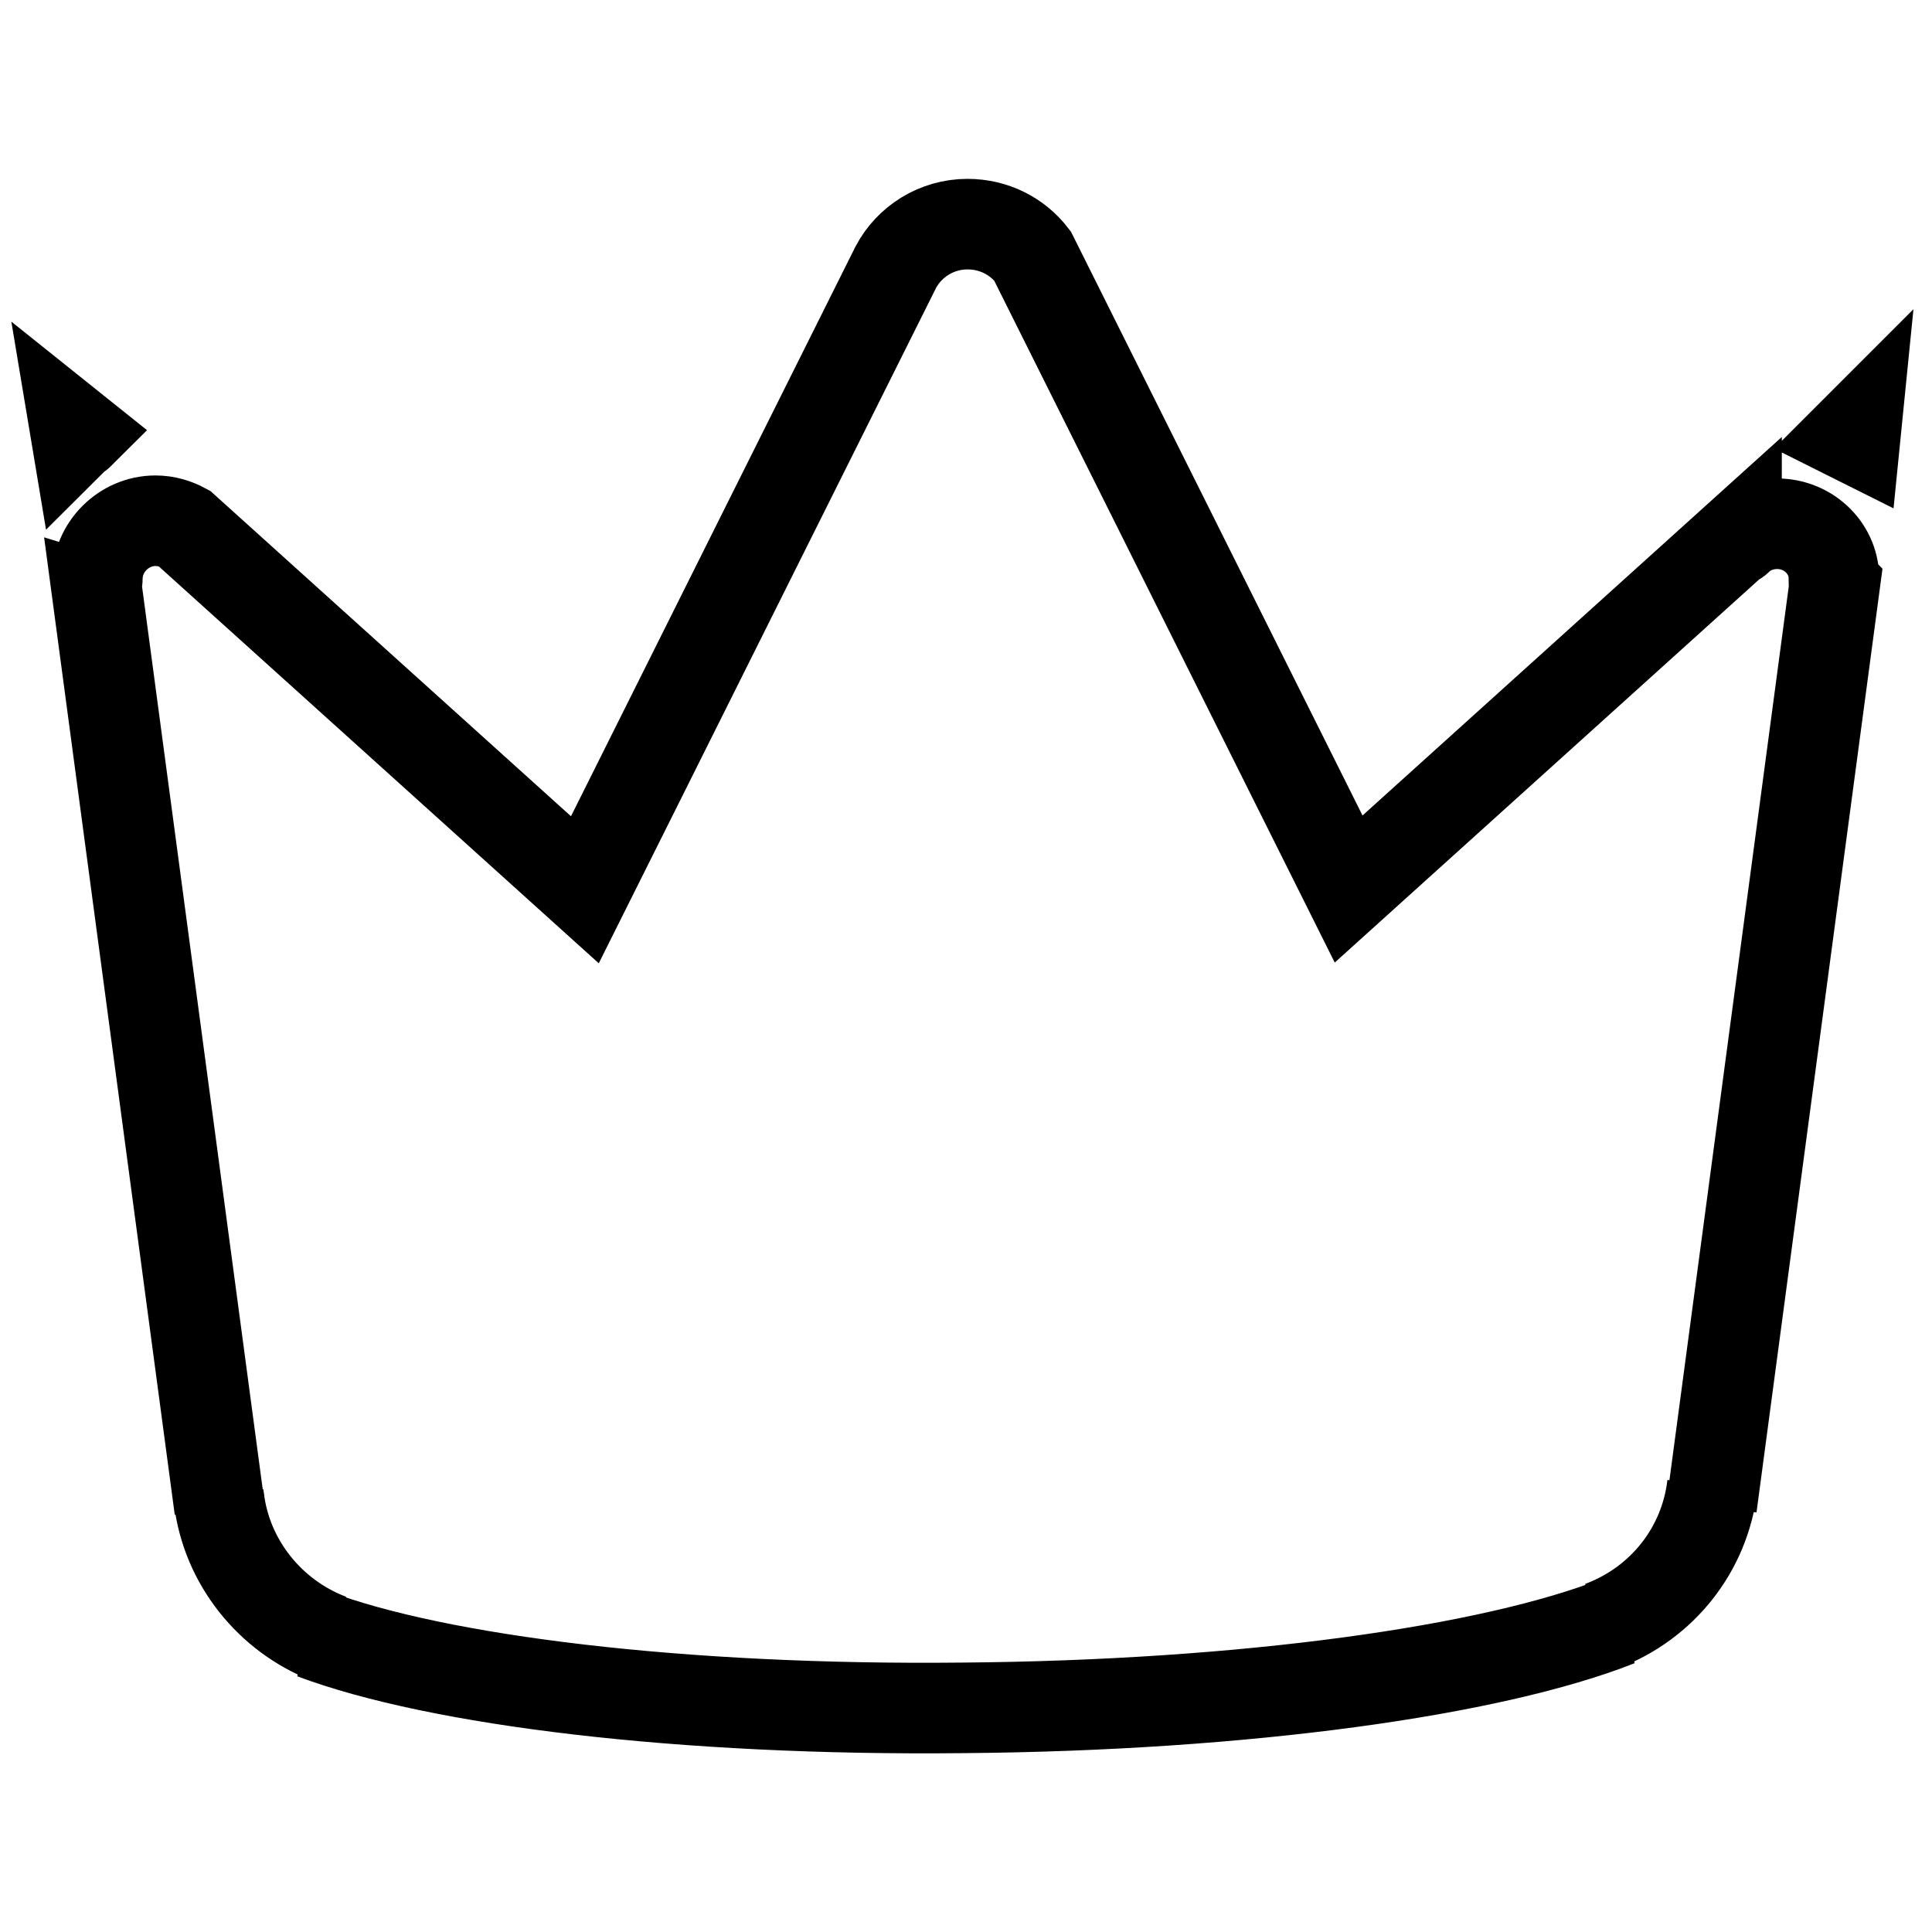 <?xml version="1.0" encoding="utf-8"?>
<!-- Svg Vector Icons : http://www.onlinewebfonts.com/icon -->
<!DOCTYPE svg PUBLIC "-//W3C//DTD SVG 1.1//EN" "http://www.w3.org/Graphics/SVG/1.1/DTD/svg11.dtd">
<svg version="1.1" xmlns="http://www.w3.org/2000/svg" xmlns:xlink="http://www.w3.org/1999/xlink" x="0px" y="0px" viewBox="0 0 256 256" enable-background="new 0 0 256 256" xml:space="preserve">
<g> <path stroke-width="12" fill-opacity="0" stroke="#000000"  d="M245.2,57.8c0.2,0.1,0.4,0.2,0.6,0.3l0.1-1L245.2,57.8L245.2,57.8z M10.1,57.7c0.1-0.1,0.3-0.1,0.4-0.2 L10,57.1L10.1,57.7z M235.5,69.4c-2.1,0-4,0.8-5.3,2.1c-0.1,0.1-0.1,0.1-0.1-0.1l-51.4,46.4l-41.9-83.9c-2-2.6-5.1-4.2-8.6-4.2 c-4.1,0-7.7,2.3-9.5,5.7l-41.2,82.5L24.4,70c-1.1-0.6-2.4-1-3.8-1c-4.2,0-7.7,3.5-7.7,7.7c0,0.4-0.1,0.5-0.2,0.5l16.4,122.7 c0-0.5,0-0.9-0.1-1.4c1,8.5,6.8,15.6,14.5,18.6c-0.7-0.3-1.4-0.5-2-0.6c16.5,6.2,48.8,10.2,86.1,9.8c37.4-0.3,70.1-4.9,86.8-11.5 c-0.6,0.1-1.3,0.3-2,0.6c7.8-3,13.5-10,14.5-18.6c-0.1,1-0.1,1.9-0.1,2.8l16.3-122.1c-0.1-0.1-0.1-0.2-0.1-0.5 C243.2,72.8,239.7,69.4,235.5,69.4L235.5,69.4z"/></g>
</svg>
